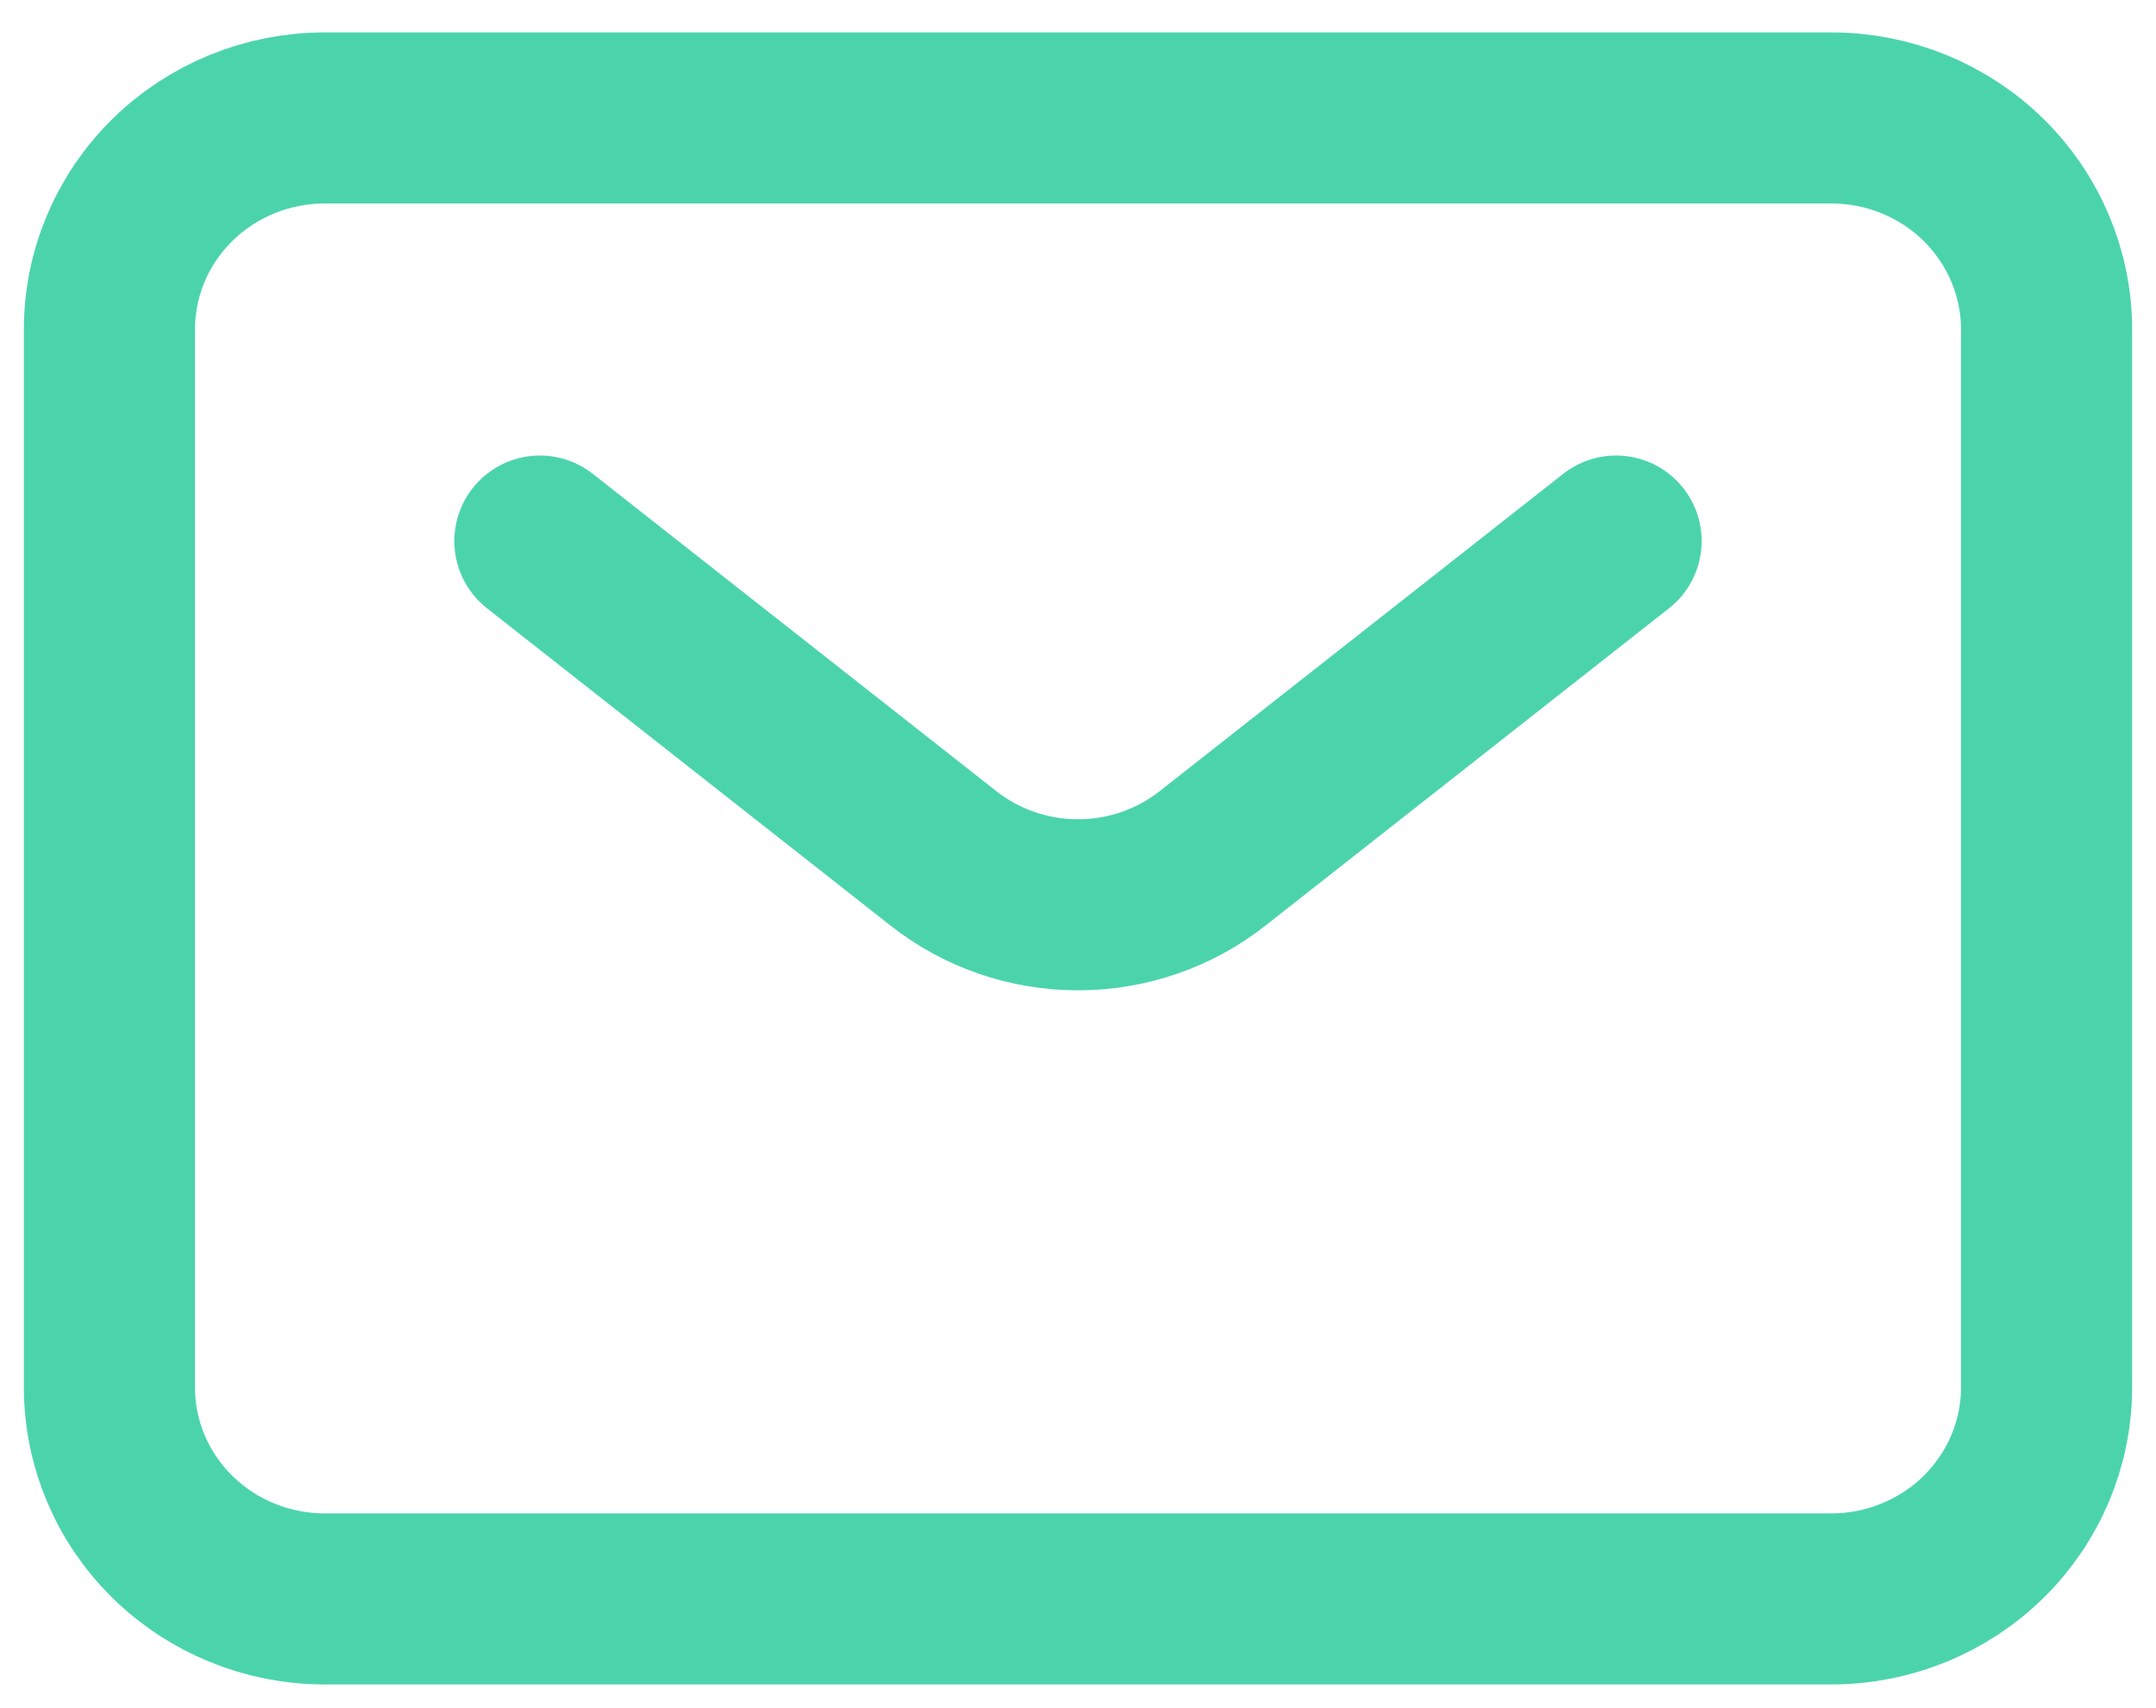 <svg width="53" height="42" viewBox="0 0 53 42" fill="none" xmlns="http://www.w3.org/2000/svg">
<path d="M13.272 13.304L23.193 21.107C24.131 21.846 25.298 22.248 26.5 22.248C27.702 22.248 28.868 21.846 29.807 21.107L39.728 13.304M50.31 34.113V8.102C50.31 6.722 49.752 5.399 48.76 4.423C47.768 3.448 46.422 2.9 45.019 2.9H7.981C6.578 2.9 5.232 3.448 4.24 4.423C3.247 5.399 2.69 6.722 2.69 8.102V34.113C2.69 35.492 3.247 36.816 4.24 37.791C5.232 38.767 6.578 39.315 7.981 39.315H45.019C46.422 39.315 47.768 38.767 48.76 37.791C49.752 36.816 50.31 35.492 50.31 34.113Z" stroke="#4BD4AC" stroke-width="4.206" stroke-linecap="round" stroke-linejoin="round"/>
</svg>
